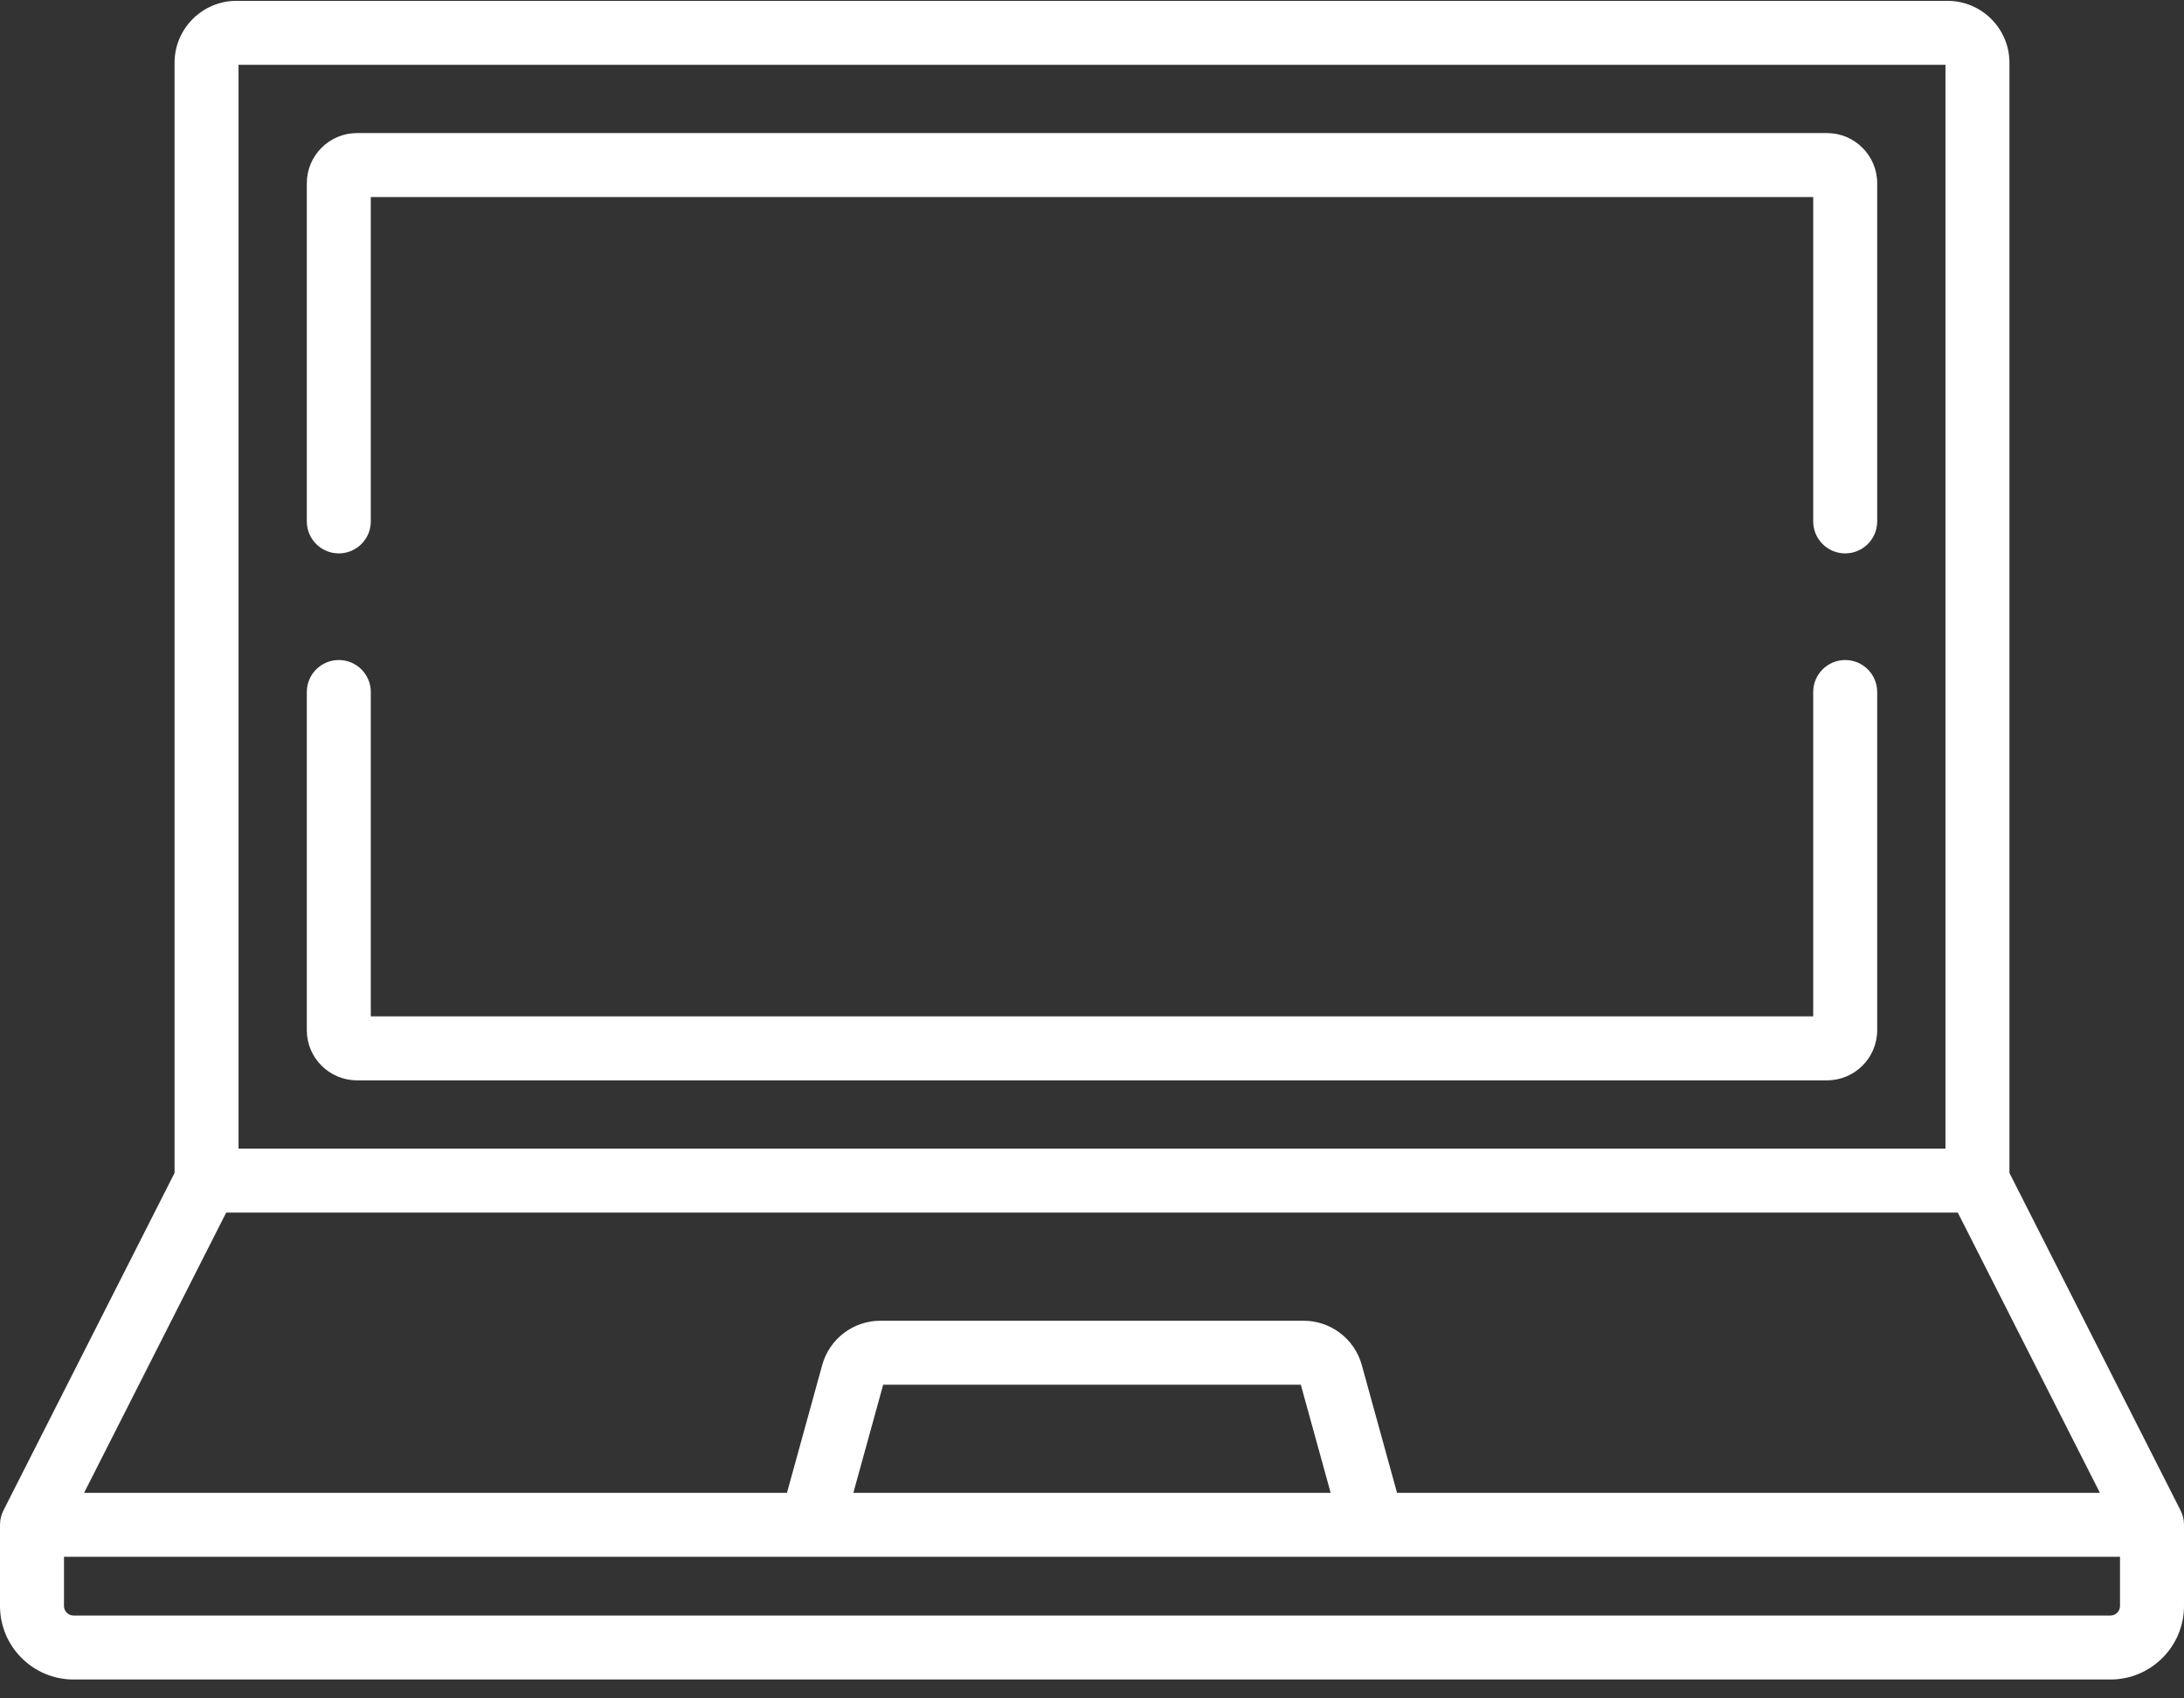 <?xml version="1.0" encoding="UTF-8"?>
<svg width="54px" height="42px" viewBox="0 0 54 42" version="1.1" xmlns="http://www.w3.org/2000/svg" xmlns:xlink="http://www.w3.org/1999/xlink">
    <rect x="0" y="0" width="54" height="42" fill="#333333" stroke="none"/>
    <!-- Generator: Sketch 64 (93537) - https://sketch.com -->
    <title>enrolling-pregnancy copy</title>
    <desc>Created with Sketch.</desc>
    <g id="desktop" stroke="none" stroke-width="1" fill="none" fill-rule="evenodd">
        <g id="enrolling-pregnancy-copy" fill="#FFFFFF">
            <path d="M53.997,37.659 C53.997,37.651 53.997,37.643 53.996,37.635 C53.993,37.604 53.989,37.573 53.982,37.543 C53.982,37.54 53.981,37.537 53.98,37.534 C53.974,37.507 53.966,37.48 53.957,37.453 C53.955,37.446 53.952,37.44 53.949,37.433 C53.941,37.409 53.931,37.385 53.92,37.363 C53.918,37.359 53.916,37.355 53.914,37.35 L49.684,29.006 L49.684,1.552 C49.684,0.708 48.997,0.021 48.152,0.021 L5.847,0.021 C5.003,0.021 4.316,0.708 4.316,1.552 L4.316,29.006 L0.086,37.35 C0.084,37.354 0.082,37.359 0.08,37.363 C0.069,37.385 0.059,37.408 0.05,37.432 C0.048,37.439 0.045,37.446 0.043,37.453 C0.034,37.48 0.026,37.507 0.02,37.535 C0.019,37.537 0.018,37.54 0.018,37.543 C0.011,37.573 0.007,37.604 0.004,37.635 C0.003,37.643 0.003,37.651 0.003,37.659 C0.001,37.675 0,37.691 0,37.708 L0,39.715 C0,40.718 0.816,41.533 1.819,41.533 L52.181,41.533 C53.184,41.533 54,40.718 54,39.715 L54,37.708 C54,37.691 53.999,37.675 53.997,37.659 Z M5.898,1.603 L48.102,1.603 L48.102,28.404 L5.898,28.404 L5.898,1.603 Z M5.593,29.986 L48.407,29.986 L51.921,36.917 L34.542,36.917 L33.67,33.754 C33.492,33.11 32.902,32.661 32.234,32.661 L21.766,32.661 C21.098,32.661 20.508,33.11 20.33,33.754 L19.458,36.917 L2.079,36.917 L5.593,29.986 Z M32.901,36.917 L21.099,36.917 L21.837,34.243 L32.163,34.243 L32.901,36.917 Z M52.418,39.715 C52.418,39.845 52.312,39.951 52.181,39.951 L1.819,39.951 C1.688,39.951 1.582,39.845 1.582,39.715 L1.582,38.499 L52.418,38.499 L52.418,39.715 Z" id="Shape"></path>
            <path d="M45.623,16.322 C45.186,16.322 44.832,16.676 44.832,17.113 L44.832,25.134 L9.168,25.134 L9.168,17.113 C9.168,16.676 8.814,16.322 8.377,16.322 C7.94,16.322 7.586,16.676 7.586,17.113 L7.586,25.476 C7.586,26.16 8.142,26.716 8.826,26.716 L45.174,26.716 C45.858,26.716 46.414,26.16 46.414,25.476 L46.414,17.113 C46.414,16.676 46.06,16.322 45.623,16.322 Z" id="Path"></path>
            <path d="M45.174,3.291 L8.826,3.291 C8.142,3.291 7.586,3.847 7.586,4.531 L7.586,12.894 C7.586,13.331 7.94,13.685 8.377,13.685 C8.814,13.685 9.168,13.331 9.168,12.894 L9.168,4.873 L44.832,4.873 L44.832,12.894 C44.832,13.331 45.186,13.685 45.623,13.685 C46.06,13.685 46.414,13.331 46.414,12.894 L46.414,4.531 C46.414,3.847 45.858,3.291 45.174,3.291 Z" id="Path"></path>
        </g>
    </g>
</svg>